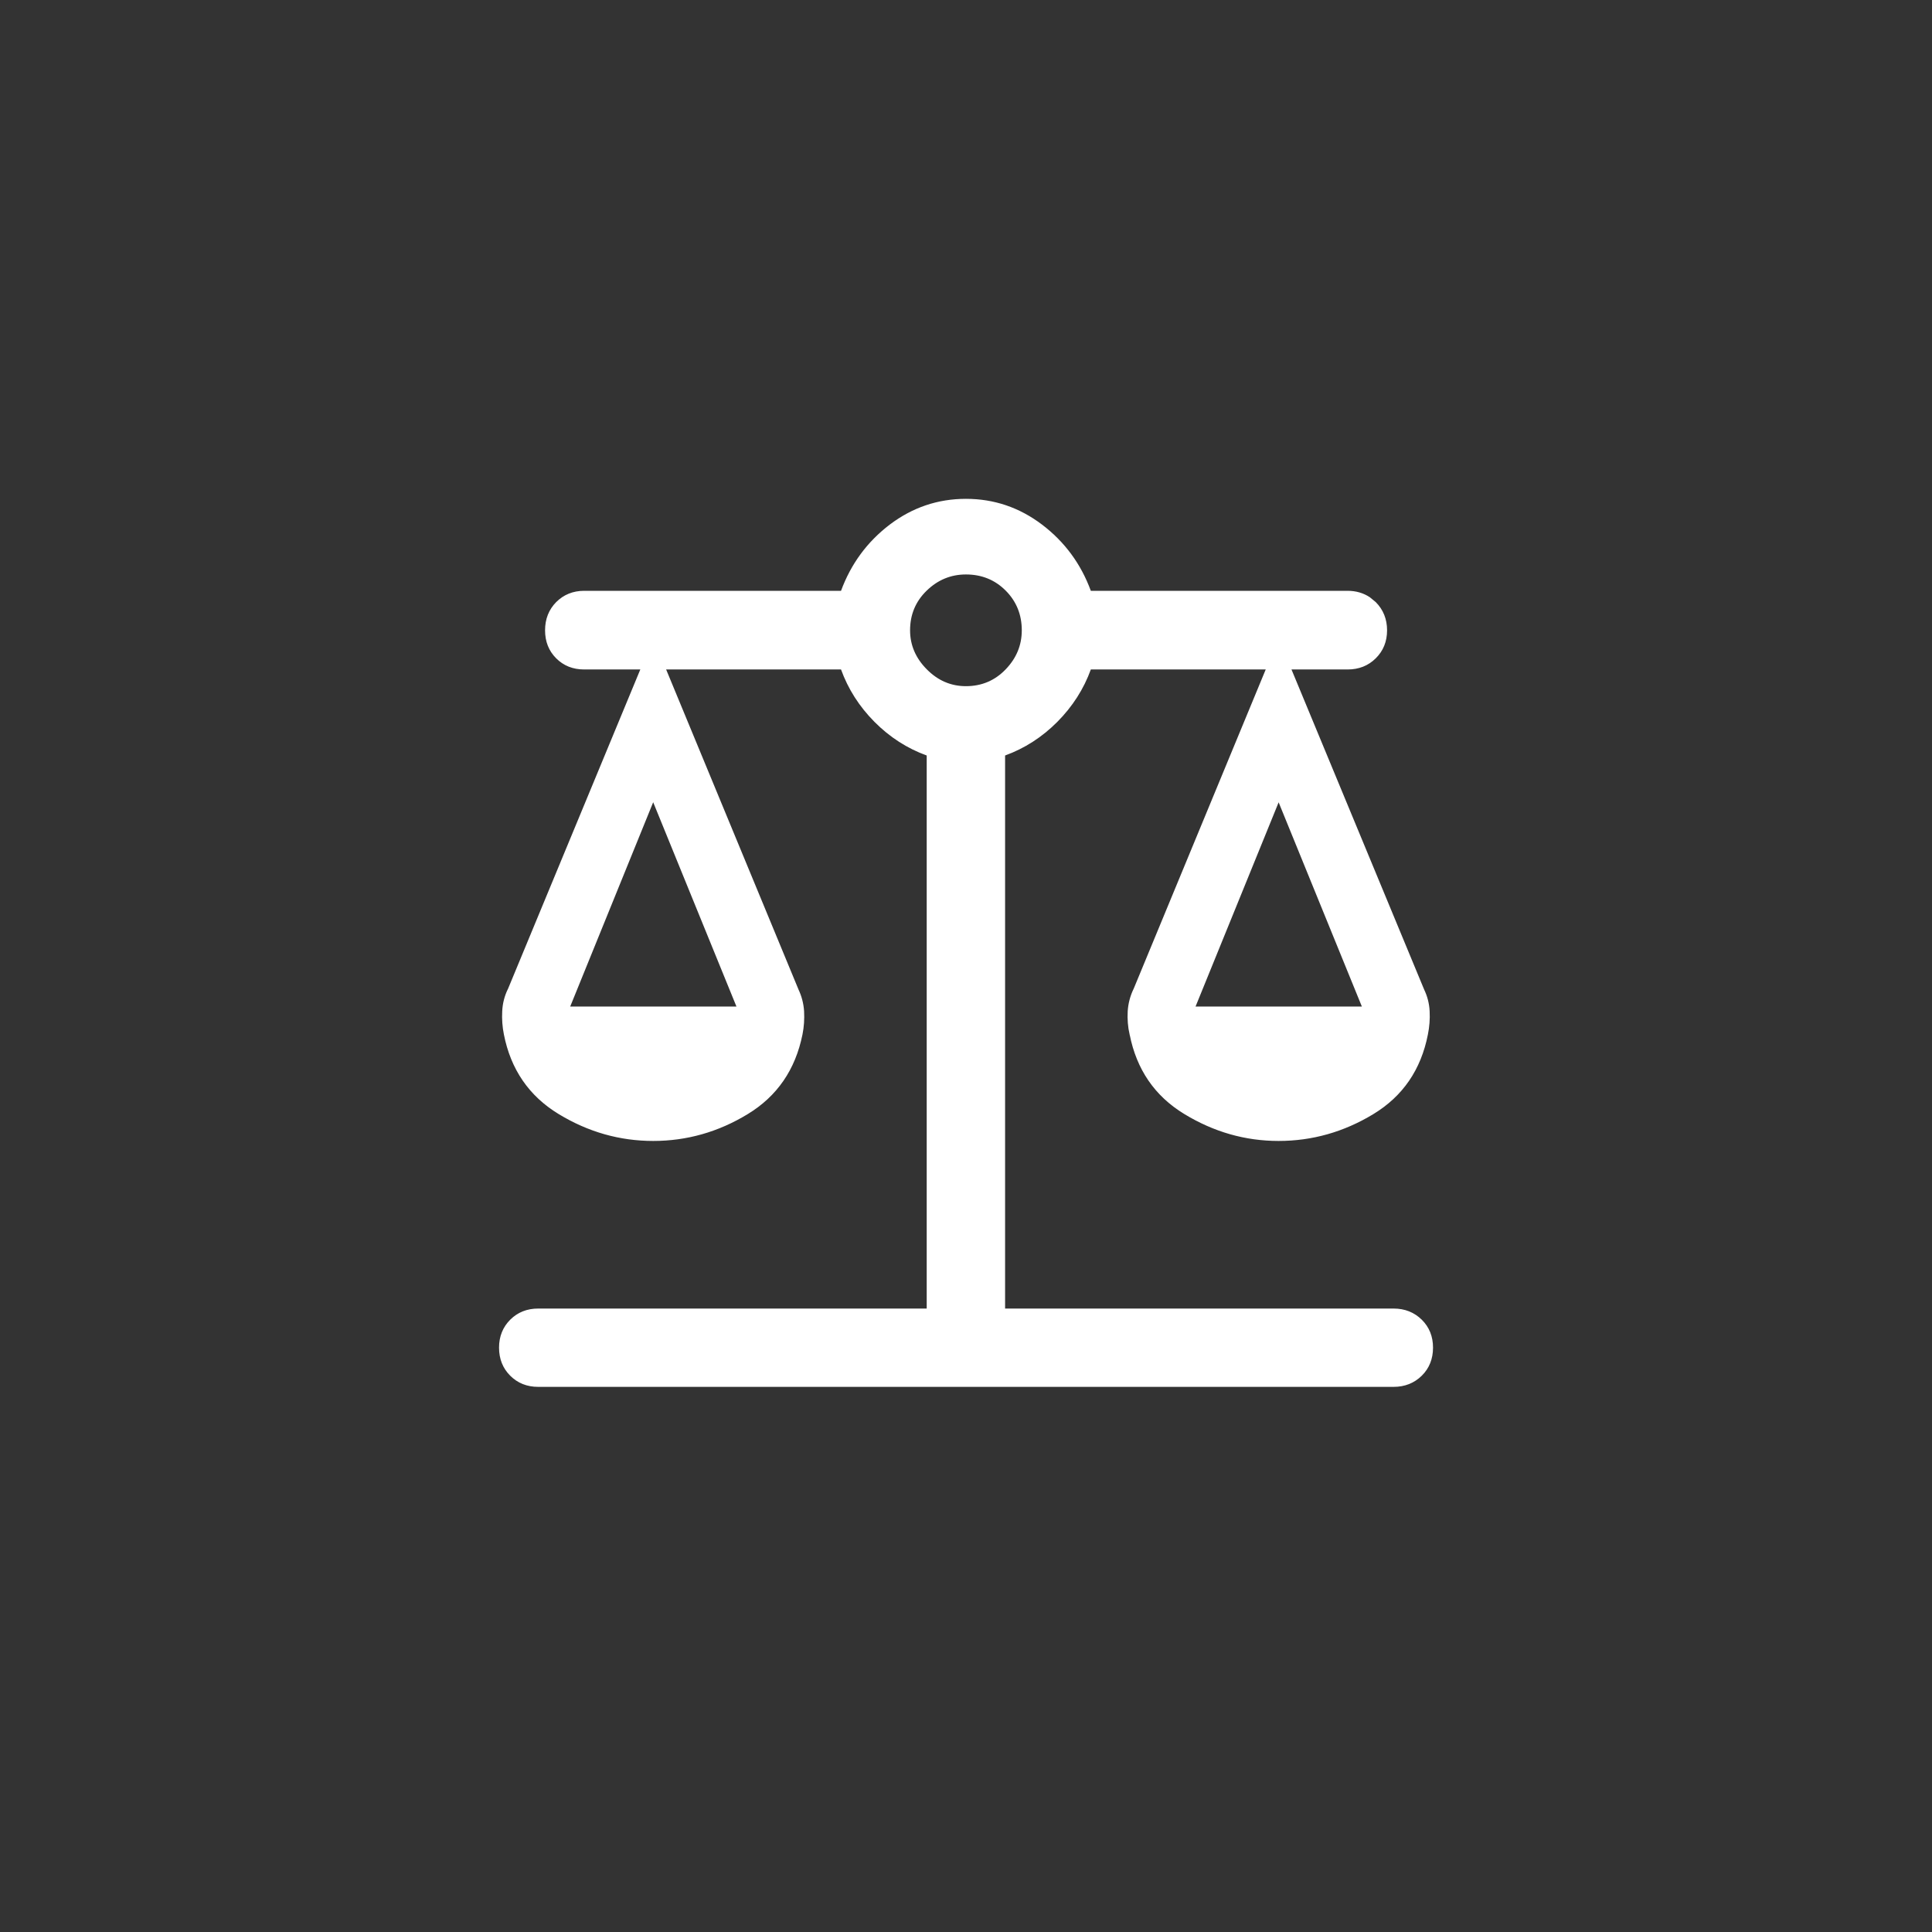 <svg width="28" height="28" viewBox="0 0 28 28" fill="none" xmlns="http://www.w3.org/2000/svg">
<rect x="0" y="0" width="28" height="28" fill="#333333" stroke="none"/>
<path d="M9.451 11.621L8.249 14.58L8.24 14.604H10.698L10.688 14.58L9.482 11.621L9.467 11.583L9.451 11.621ZM18.516 11.621L17.312 14.58L17.304 14.604H19.762L19.752 14.58L18.546 11.621L18.53 11.583L18.516 11.621ZM13.999 8.309C13.778 8.309 13.584 8.388 13.42 8.547C13.255 8.706 13.173 8.903 13.173 9.135C13.173 9.354 13.256 9.547 13.42 9.712C13.584 9.878 13.777 9.961 13.999 9.961C14.231 9.961 14.428 9.878 14.587 9.712C14.746 9.547 14.825 9.354 14.825 9.135C14.825 8.903 14.745 8.706 14.586 8.547C14.427 8.388 14.231 8.309 13.999 8.309ZM13.447 10.938L13.437 10.934C13.155 10.832 12.905 10.671 12.685 10.45C12.466 10.229 12.306 9.978 12.204 9.696L12.2 9.686H9.629L9.639 9.709L11.554 14.339V14.34C11.602 14.44 11.63 14.546 11.637 14.657C11.643 14.769 11.636 14.88 11.614 14.989C11.512 15.495 11.25 15.876 10.827 16.133C10.403 16.391 9.949 16.519 9.467 16.519C8.984 16.519 8.53 16.39 8.104 16.131C7.68 15.873 7.418 15.492 7.319 14.989C7.297 14.88 7.289 14.769 7.295 14.657C7.3 14.546 7.327 14.44 7.376 14.34L7.377 14.339L9.295 9.709L9.305 9.686H8.467C8.308 9.686 8.177 9.634 8.072 9.529C7.968 9.425 7.916 9.294 7.916 9.135C7.916 8.976 7.968 8.844 8.072 8.738C8.177 8.633 8.308 8.579 8.467 8.579H12.2L12.204 8.569C12.347 8.18 12.581 7.863 12.905 7.616C13.23 7.37 13.595 7.246 13.999 7.246C14.403 7.246 14.767 7.37 15.092 7.616C15.417 7.863 15.651 8.18 15.794 8.569L15.798 8.579H19.53C19.649 8.579 19.754 8.61 19.843 8.669L19.927 8.738C20.032 8.844 20.086 8.976 20.086 9.135C20.086 9.294 20.032 9.425 19.927 9.529C19.821 9.634 19.689 9.686 19.53 9.686H18.692L18.702 9.709L20.621 14.339V14.34C20.67 14.44 20.698 14.546 20.703 14.657C20.709 14.769 20.7 14.88 20.678 14.989C20.579 15.495 20.318 15.876 19.894 16.133C19.468 16.391 19.013 16.519 18.53 16.519C18.05 16.519 17.598 16.39 17.172 16.131C16.748 15.873 16.487 15.492 16.388 14.989H16.387C16.362 14.88 16.354 14.769 16.36 14.657C16.367 14.546 16.395 14.44 16.443 14.34L16.444 14.339L18.359 9.709L18.369 9.686H15.798L15.794 9.696C15.692 9.978 15.531 10.229 15.312 10.45C15.092 10.671 14.841 10.832 14.56 10.934L14.55 10.938V18.981H20.197C20.356 18.981 20.488 19.034 20.594 19.138C20.699 19.242 20.752 19.373 20.752 19.531C20.752 19.69 20.699 19.822 20.594 19.926C20.488 20.03 20.356 20.083 20.197 20.083H7.8C7.641 20.083 7.51 20.03 7.406 19.926C7.302 19.822 7.249 19.691 7.249 19.531C7.249 19.373 7.302 19.242 7.406 19.138C7.51 19.034 7.641 18.981 7.8 18.981H13.447V10.938Z" fill="white" stroke="white" stroke-width="0.033"/>
</svg>

